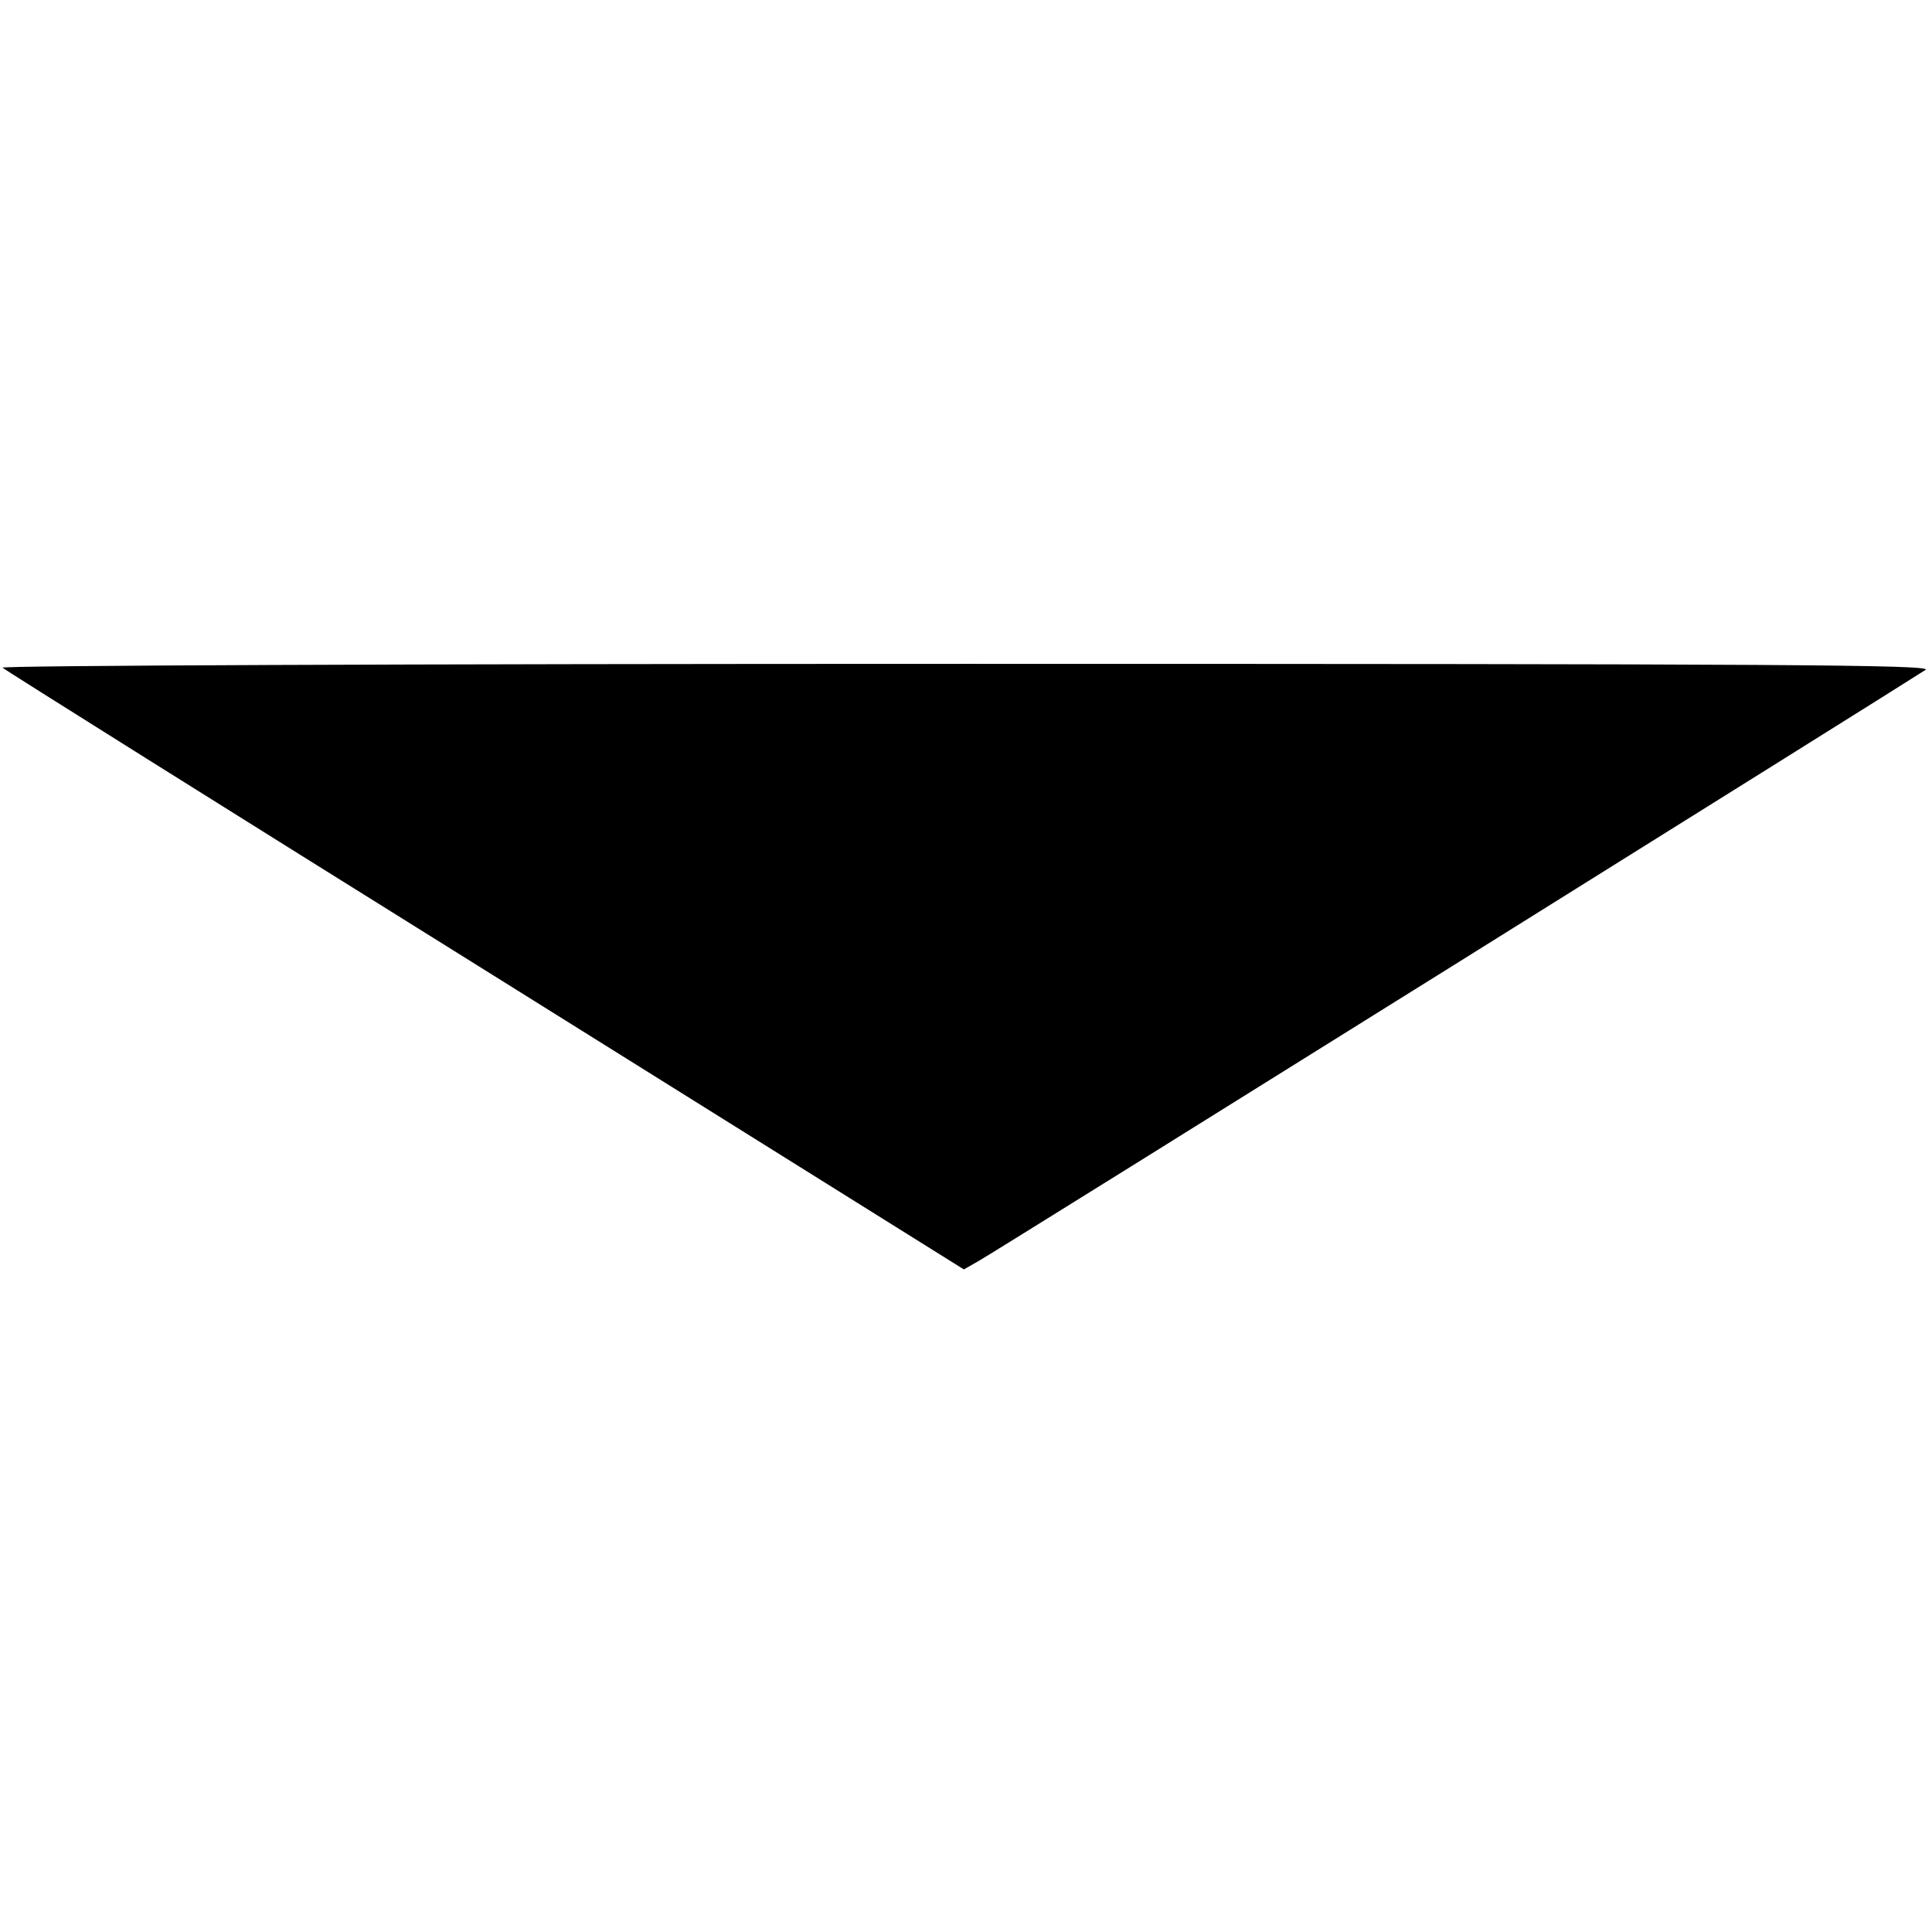 <?xml version="1.0" encoding="UTF-8" standalone="yes"?>
<svg version="1.0" xmlns="http://www.w3.org/2000/svg" width="100mm" height="100mm" viewBox="0 0 454 142" preserveAspectRatio="xMidYMid meet">
  <g transform="translate(0,142) scale(0.1,-0.1)" fill="#000000" stroke="none">
    <path d="M6 1411 c5 -5 515 -325 1134 -711 l1125 -703 35 20 c35 19 2188 1364
2225 1389 16 12 -333 14 -2255 14 -1323 0 -2270 -4 -2264 -9z"/>
  </g>
</svg>